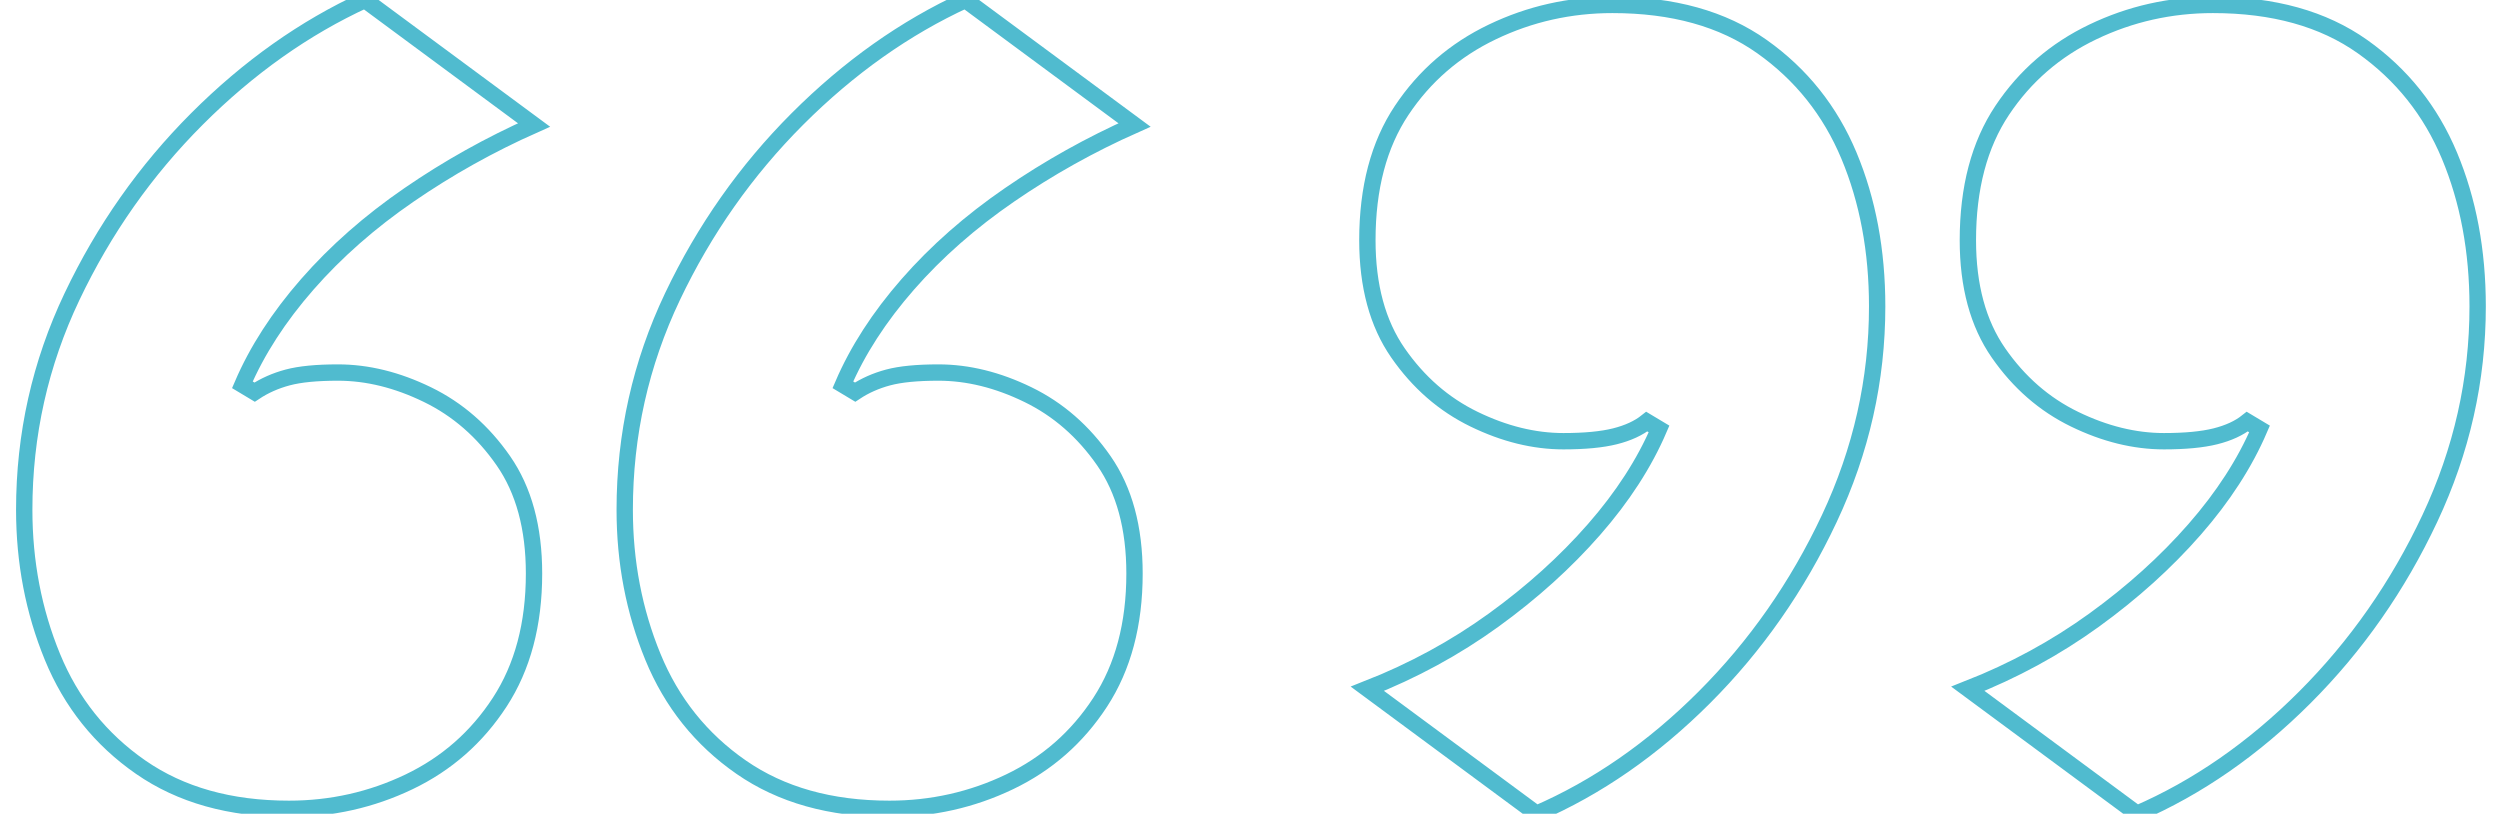 <?xml version="1.0" encoding="utf-8"?>
<!-- Generator: Adobe Illustrator 16.0.0, SVG Export Plug-In . SVG Version: 6.00 Build 0)  -->
<!DOCTYPE svg PUBLIC "-//W3C//DTD SVG 1.1//EN" "http://www.w3.org/Graphics/SVG/1.1/DTD/svg11.dtd">
<svg version="1.1" id="Layer_1" xmlns="http://www.w3.org/2000/svg" xmlns:xlink="http://www.w3.org/1999/xlink" x="0px" y="0px"
	 width="153px" height="49.801px" viewBox="0 0 153 49.801" enable-background="new 0 0 153 49.801" xml:space="preserve">
<path fill="none" stroke="#50BBCF" d="M135.432,0.301c3.7,0,6.75,0.85,9.15,2.55s4.175,3.925,5.325,6.675
	c1.149,2.75,1.725,5.825,1.725,9.225c0,4.5-0.975,8.825-2.925,12.976c-1.95,4.149-4.5,7.8-7.65,10.95
	c-3.149,3.149-6.574,5.524-10.274,7.125l-10.351-7.65c2.801-1.1,5.375-2.5,7.726-4.2c2.35-1.7,4.399-3.55,6.149-5.55
	s3.075-4.05,3.976-6.15l-0.75-0.449c-0.5,0.399-1.15,0.699-1.95,0.899s-1.85,0.3-3.15,0.3c-1.8,0-3.625-0.45-5.475-1.35
	c-1.85-0.9-3.4-2.25-4.65-4.05s-1.875-4.101-1.875-6.9c0-3.2,0.7-5.85,2.101-7.95c1.399-2.1,3.25-3.699,5.55-4.8
	C130.382,0.851,132.833,0.301,135.432,0.301z M98.682,0.301c3.7,0,6.75,0.85,9.15,2.55s4.175,3.925,5.325,6.675
	c1.149,2.75,1.725,5.825,1.725,9.225c0,4.5-0.975,8.825-2.925,12.976c-1.95,4.149-4.5,7.8-7.65,10.95
	c-3.149,3.149-6.574,5.524-10.274,7.125l-10.351-7.65c2.801-1.1,5.375-2.5,7.726-4.2c2.35-1.7,4.399-3.55,6.149-5.55
	s3.075-4.05,3.976-6.15l-0.75-0.449c-0.5,0.399-1.15,0.699-1.95,0.899s-1.85,0.3-3.15,0.3c-1.8,0-3.625-0.45-5.475-1.35
	c-1.85-0.9-3.4-2.25-4.65-4.05s-1.875-4.101-1.875-6.9c0-3.2,0.7-5.85,2.101-7.95c1.399-2.1,3.25-3.699,5.55-4.8
	C93.632,0.851,96.083,0.301,98.682,0.301z M54.432,49.5c-3.6,0-6.625-0.85-9.074-2.55c-2.45-1.7-4.25-3.95-5.4-6.75
	s-1.725-5.8-1.725-9c0-4.6,0.975-8.95,2.925-13.05s4.5-7.725,7.649-10.875C51.958,4.125,55.382,1.7,59.083,0l10.35,7.65
	c-2.699,1.2-5.25,2.625-7.649,4.275c-2.4,1.649-4.476,3.475-6.226,5.475s-3.074,4.05-3.975,6.149l0.75,0.45
	c0.6-0.399,1.275-0.699,2.025-0.899s1.774-0.3,3.074-0.3c1.801,0,3.625,0.449,5.476,1.35c1.85,0.899,3.399,2.25,4.649,4.05
	s1.875,4.101,1.875,6.9c0,3.1-0.699,5.725-2.1,7.875c-1.4,2.149-3.25,3.774-5.55,4.875C59.483,48.95,57.033,49.5,54.432,49.5z
	 M17.682,49.5c-3.6,0-6.625-0.85-9.074-2.55c-2.45-1.7-4.25-3.95-5.4-6.75s-1.725-5.8-1.725-9c0-4.6,0.975-8.95,2.925-13.05
	s4.5-7.725,7.649-10.875C15.208,4.125,18.632,1.7,22.333,0l10.35,7.65c-2.699,1.2-5.25,2.625-7.649,4.275
	c-2.4,1.649-4.476,3.475-6.226,5.475s-3.074,4.05-3.975,6.149l0.75,0.45c0.6-0.399,1.275-0.699,2.025-0.899s1.774-0.3,3.074-0.3
	c1.801,0,3.625,0.449,5.476,1.35c1.85,0.899,3.399,2.25,4.649,4.05s1.875,4.101,1.875,6.9c0,3.1-0.699,5.725-2.1,7.875
	c-1.4,2.149-3.25,3.774-5.55,4.875C22.733,48.95,20.283,49.5,17.682,49.5z"/>
</svg>
